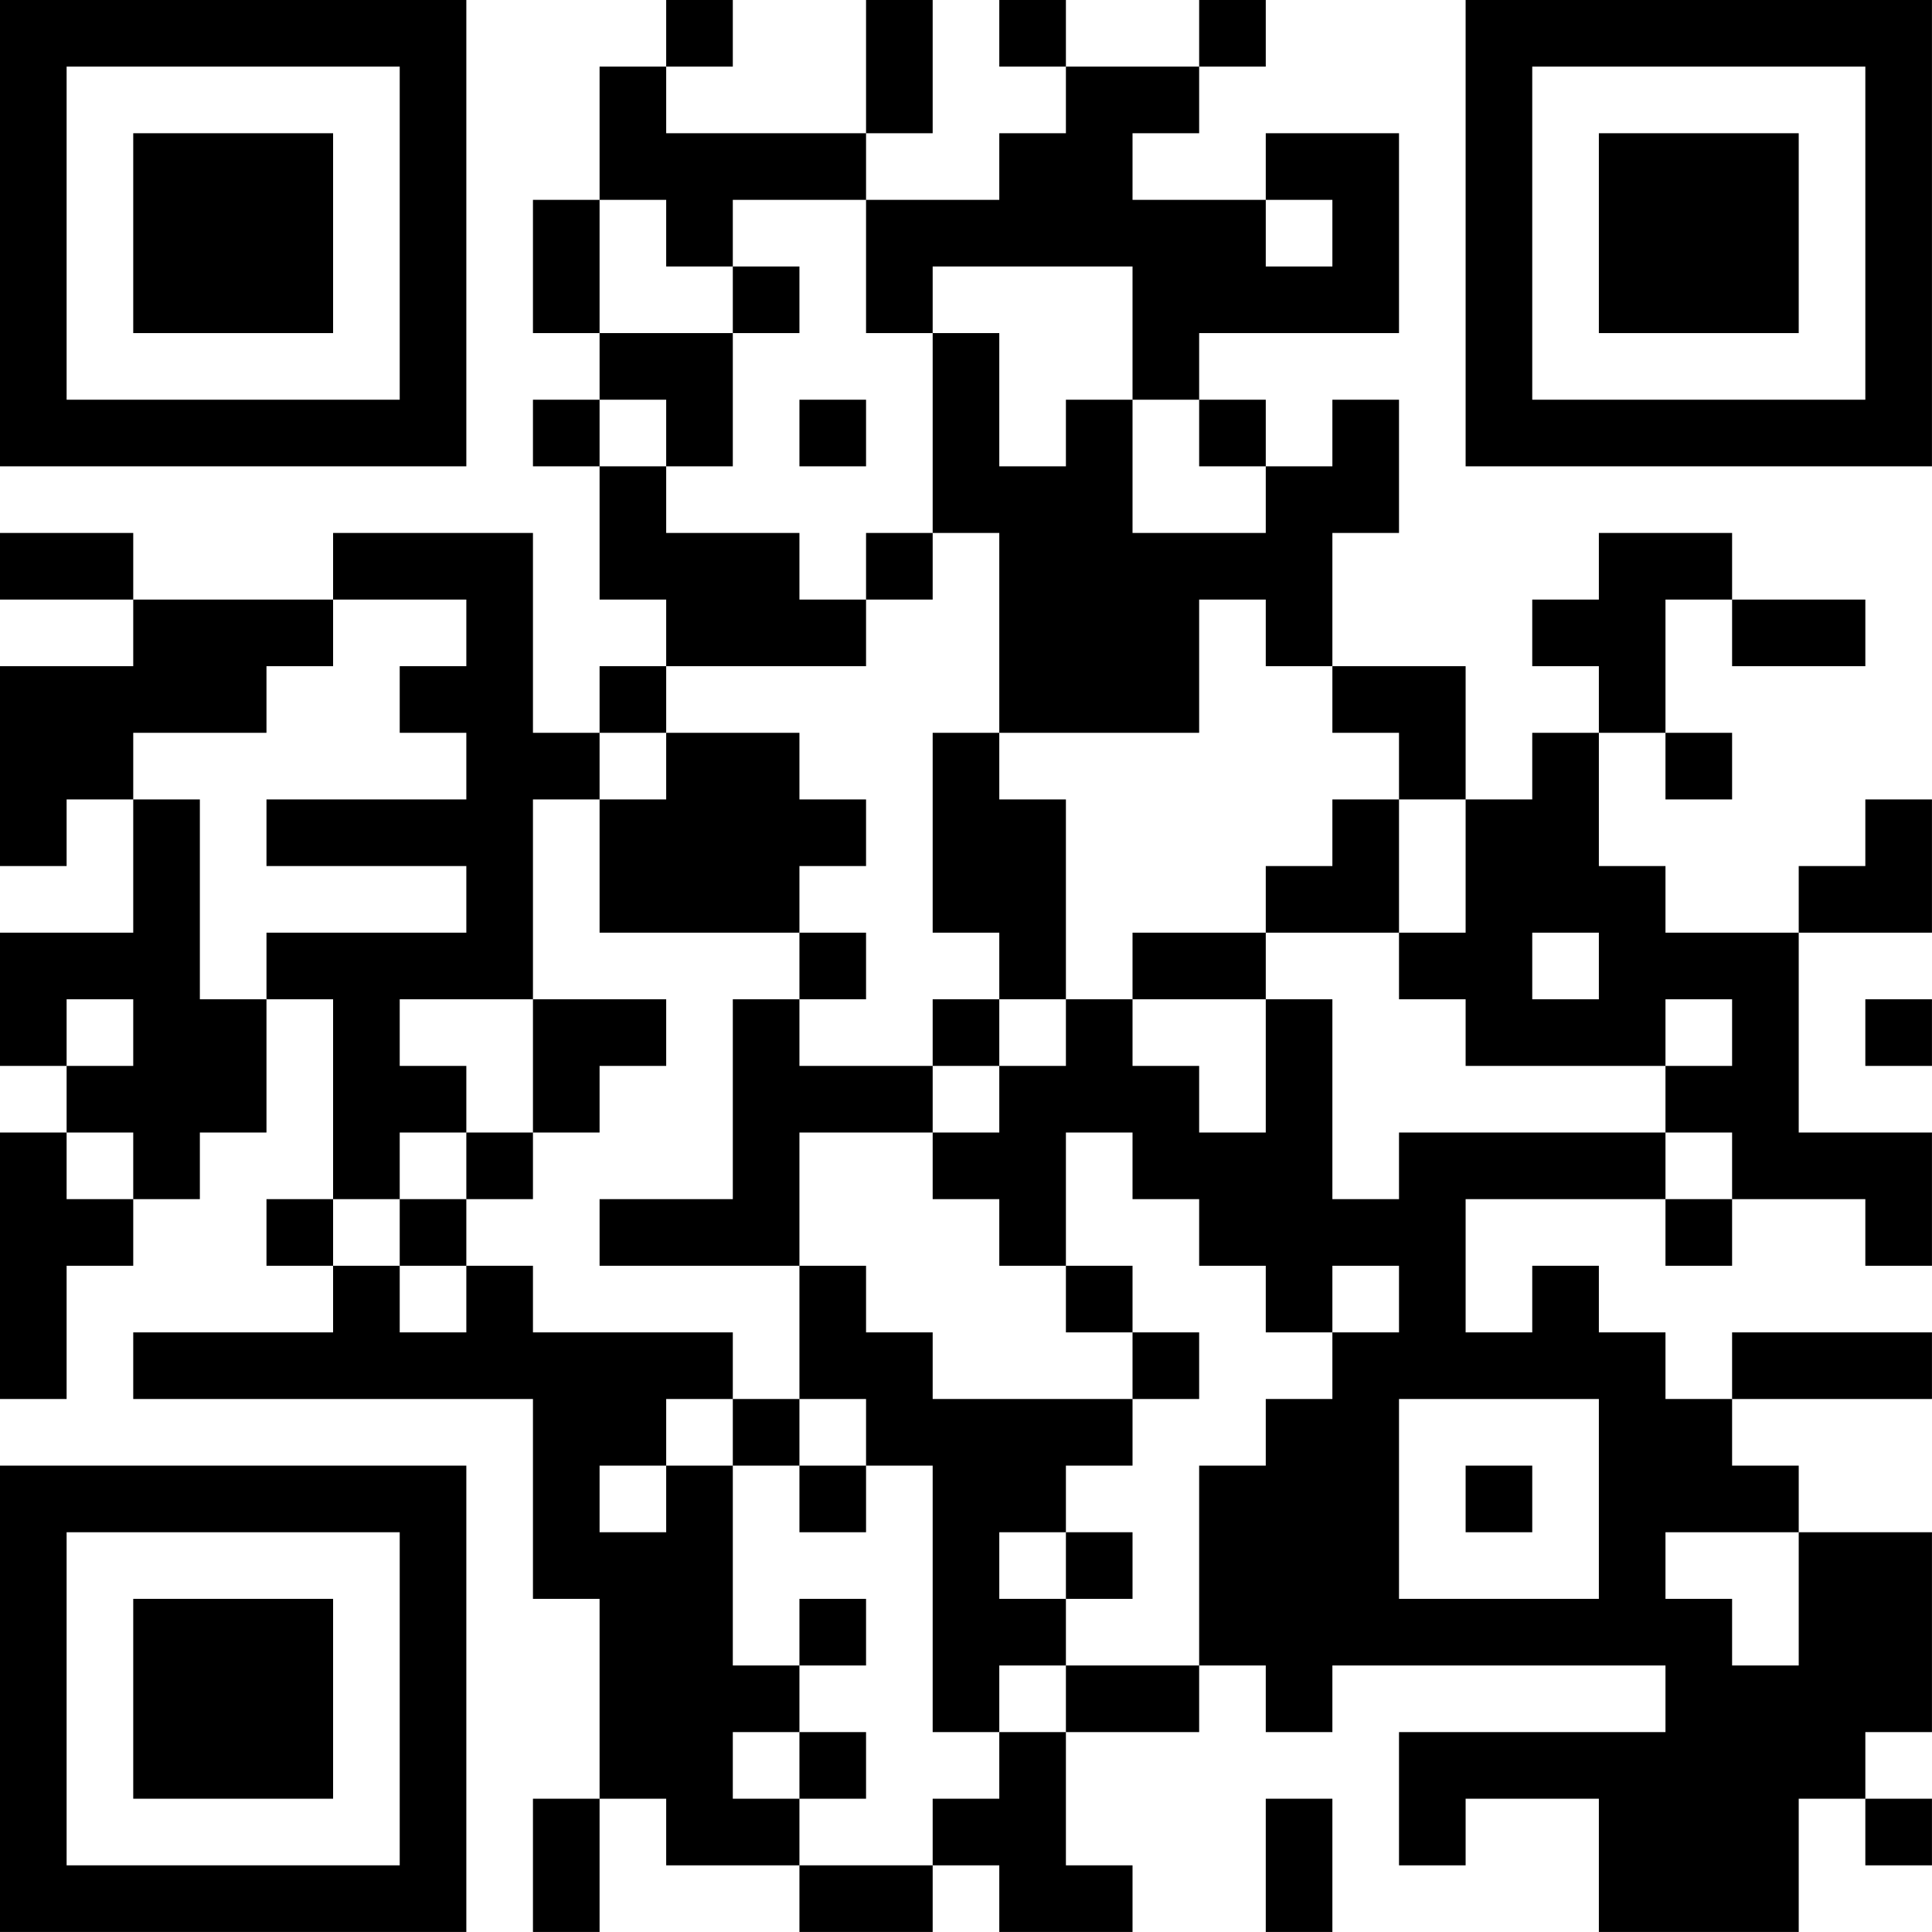 <?xml version="1.0" encoding="UTF-8"?>
<svg xmlns="http://www.w3.org/2000/svg" version="1.1" width="500" height="500" viewBox="0 0 500 500"><rect x="0" y="0" width="500" height="500" fill="#ffffff"/><g transform="scale(17.241)"><g transform="translate(0,0)"><path fill-rule="evenodd" d="M10 0L10 1L9 1L9 3L8 3L8 5L9 5L9 6L8 6L8 7L9 7L9 9L10 9L10 10L9 10L9 11L8 11L8 8L5 8L5 9L2 9L2 8L0 8L0 9L2 9L2 10L0 10L0 13L1 13L1 12L2 12L2 14L0 14L0 16L1 16L1 17L0 17L0 21L1 21L1 19L2 19L2 18L3 18L3 17L4 17L4 15L5 15L5 18L4 18L4 19L5 19L5 20L2 20L2 21L8 21L8 24L9 24L9 27L8 27L8 29L9 29L9 27L10 27L10 28L12 28L12 29L14 29L14 28L15 28L15 29L17 29L17 28L16 28L16 26L18 26L18 25L19 25L19 26L20 26L20 25L25 25L25 26L21 26L21 28L22 28L22 27L24 27L24 29L27 29L27 27L28 27L28 28L29 28L29 27L28 27L28 26L29 26L29 23L27 23L27 22L26 22L26 21L29 21L29 20L26 20L26 21L25 21L25 20L24 20L24 19L23 19L23 20L22 20L22 18L25 18L25 19L26 19L26 18L28 18L28 19L29 19L29 17L27 17L27 14L29 14L29 12L28 12L28 13L27 13L27 14L25 14L25 13L24 13L24 11L25 11L25 12L26 12L26 11L25 11L25 9L26 9L26 10L28 10L28 9L26 9L26 8L24 8L24 9L23 9L23 10L24 10L24 11L23 11L23 12L22 12L22 10L20 10L20 8L21 8L21 6L20 6L20 7L19 7L19 6L18 6L18 5L21 5L21 2L19 2L19 3L17 3L17 2L18 2L18 1L19 1L19 0L18 0L18 1L16 1L16 0L15 0L15 1L16 1L16 2L15 2L15 3L13 3L13 2L14 2L14 0L13 0L13 2L10 2L10 1L11 1L11 0ZM9 3L9 5L11 5L11 7L10 7L10 6L9 6L9 7L10 7L10 8L12 8L12 9L13 9L13 10L10 10L10 11L9 11L9 12L8 12L8 15L6 15L6 16L7 16L7 17L6 17L6 18L5 18L5 19L6 19L6 20L7 20L7 19L8 19L8 20L11 20L11 21L10 21L10 22L9 22L9 23L10 23L10 22L11 22L11 25L12 25L12 26L11 26L11 27L12 27L12 28L14 28L14 27L15 27L15 26L16 26L16 25L18 25L18 22L19 22L19 21L20 21L20 20L21 20L21 19L20 19L20 20L19 20L19 19L18 19L18 18L17 18L17 17L16 17L16 19L15 19L15 18L14 18L14 17L15 17L15 16L16 16L16 15L17 15L17 16L18 16L18 17L19 17L19 15L20 15L20 18L21 18L21 17L25 17L25 18L26 18L26 17L25 17L25 16L26 16L26 15L25 15L25 16L22 16L22 15L21 15L21 14L22 14L22 12L21 12L21 11L20 11L20 10L19 10L19 9L18 9L18 11L15 11L15 8L14 8L14 5L15 5L15 7L16 7L16 6L17 6L17 8L19 8L19 7L18 7L18 6L17 6L17 4L14 4L14 5L13 5L13 3L11 3L11 4L10 4L10 3ZM19 3L19 4L20 4L20 3ZM11 4L11 5L12 5L12 4ZM12 6L12 7L13 7L13 6ZM13 8L13 9L14 9L14 8ZM5 9L5 10L4 10L4 11L2 11L2 12L3 12L3 15L4 15L4 14L7 14L7 13L4 13L4 12L7 12L7 11L6 11L6 10L7 10L7 9ZM10 11L10 12L9 12L9 14L12 14L12 15L11 15L11 18L9 18L9 19L12 19L12 21L11 21L11 22L12 22L12 23L13 23L13 22L14 22L14 26L15 26L15 25L16 25L16 24L17 24L17 23L16 23L16 22L17 22L17 21L18 21L18 20L17 20L17 19L16 19L16 20L17 20L17 21L14 21L14 20L13 20L13 19L12 19L12 17L14 17L14 16L15 16L15 15L16 15L16 12L15 12L15 11L14 11L14 14L15 14L15 15L14 15L14 16L12 16L12 15L13 15L13 14L12 14L12 13L13 13L13 12L12 12L12 11ZM20 12L20 13L19 13L19 14L17 14L17 15L19 15L19 14L21 14L21 12ZM23 14L23 15L24 15L24 14ZM1 15L1 16L2 16L2 15ZM8 15L8 17L7 17L7 18L6 18L6 19L7 19L7 18L8 18L8 17L9 17L9 16L10 16L10 15ZM28 15L28 16L29 16L29 15ZM1 17L1 18L2 18L2 17ZM12 21L12 22L13 22L13 21ZM21 21L21 24L24 24L24 21ZM22 22L22 23L23 23L23 22ZM15 23L15 24L16 24L16 23ZM25 23L25 24L26 24L26 25L27 25L27 23ZM12 24L12 25L13 25L13 24ZM12 26L12 27L13 27L13 26ZM19 27L19 29L20 29L20 27ZM0 0L0 7L7 7L7 0ZM1 1L1 6L6 6L6 1ZM2 2L2 5L5 5L5 2ZM22 0L22 7L29 7L29 0ZM23 1L23 6L28 6L28 1ZM24 2L24 5L27 5L27 2ZM0 22L0 29L7 29L7 22ZM1 23L1 28L6 28L6 23ZM2 24L2 27L5 27L5 24Z" fill="#000000"/></g></g></svg>
